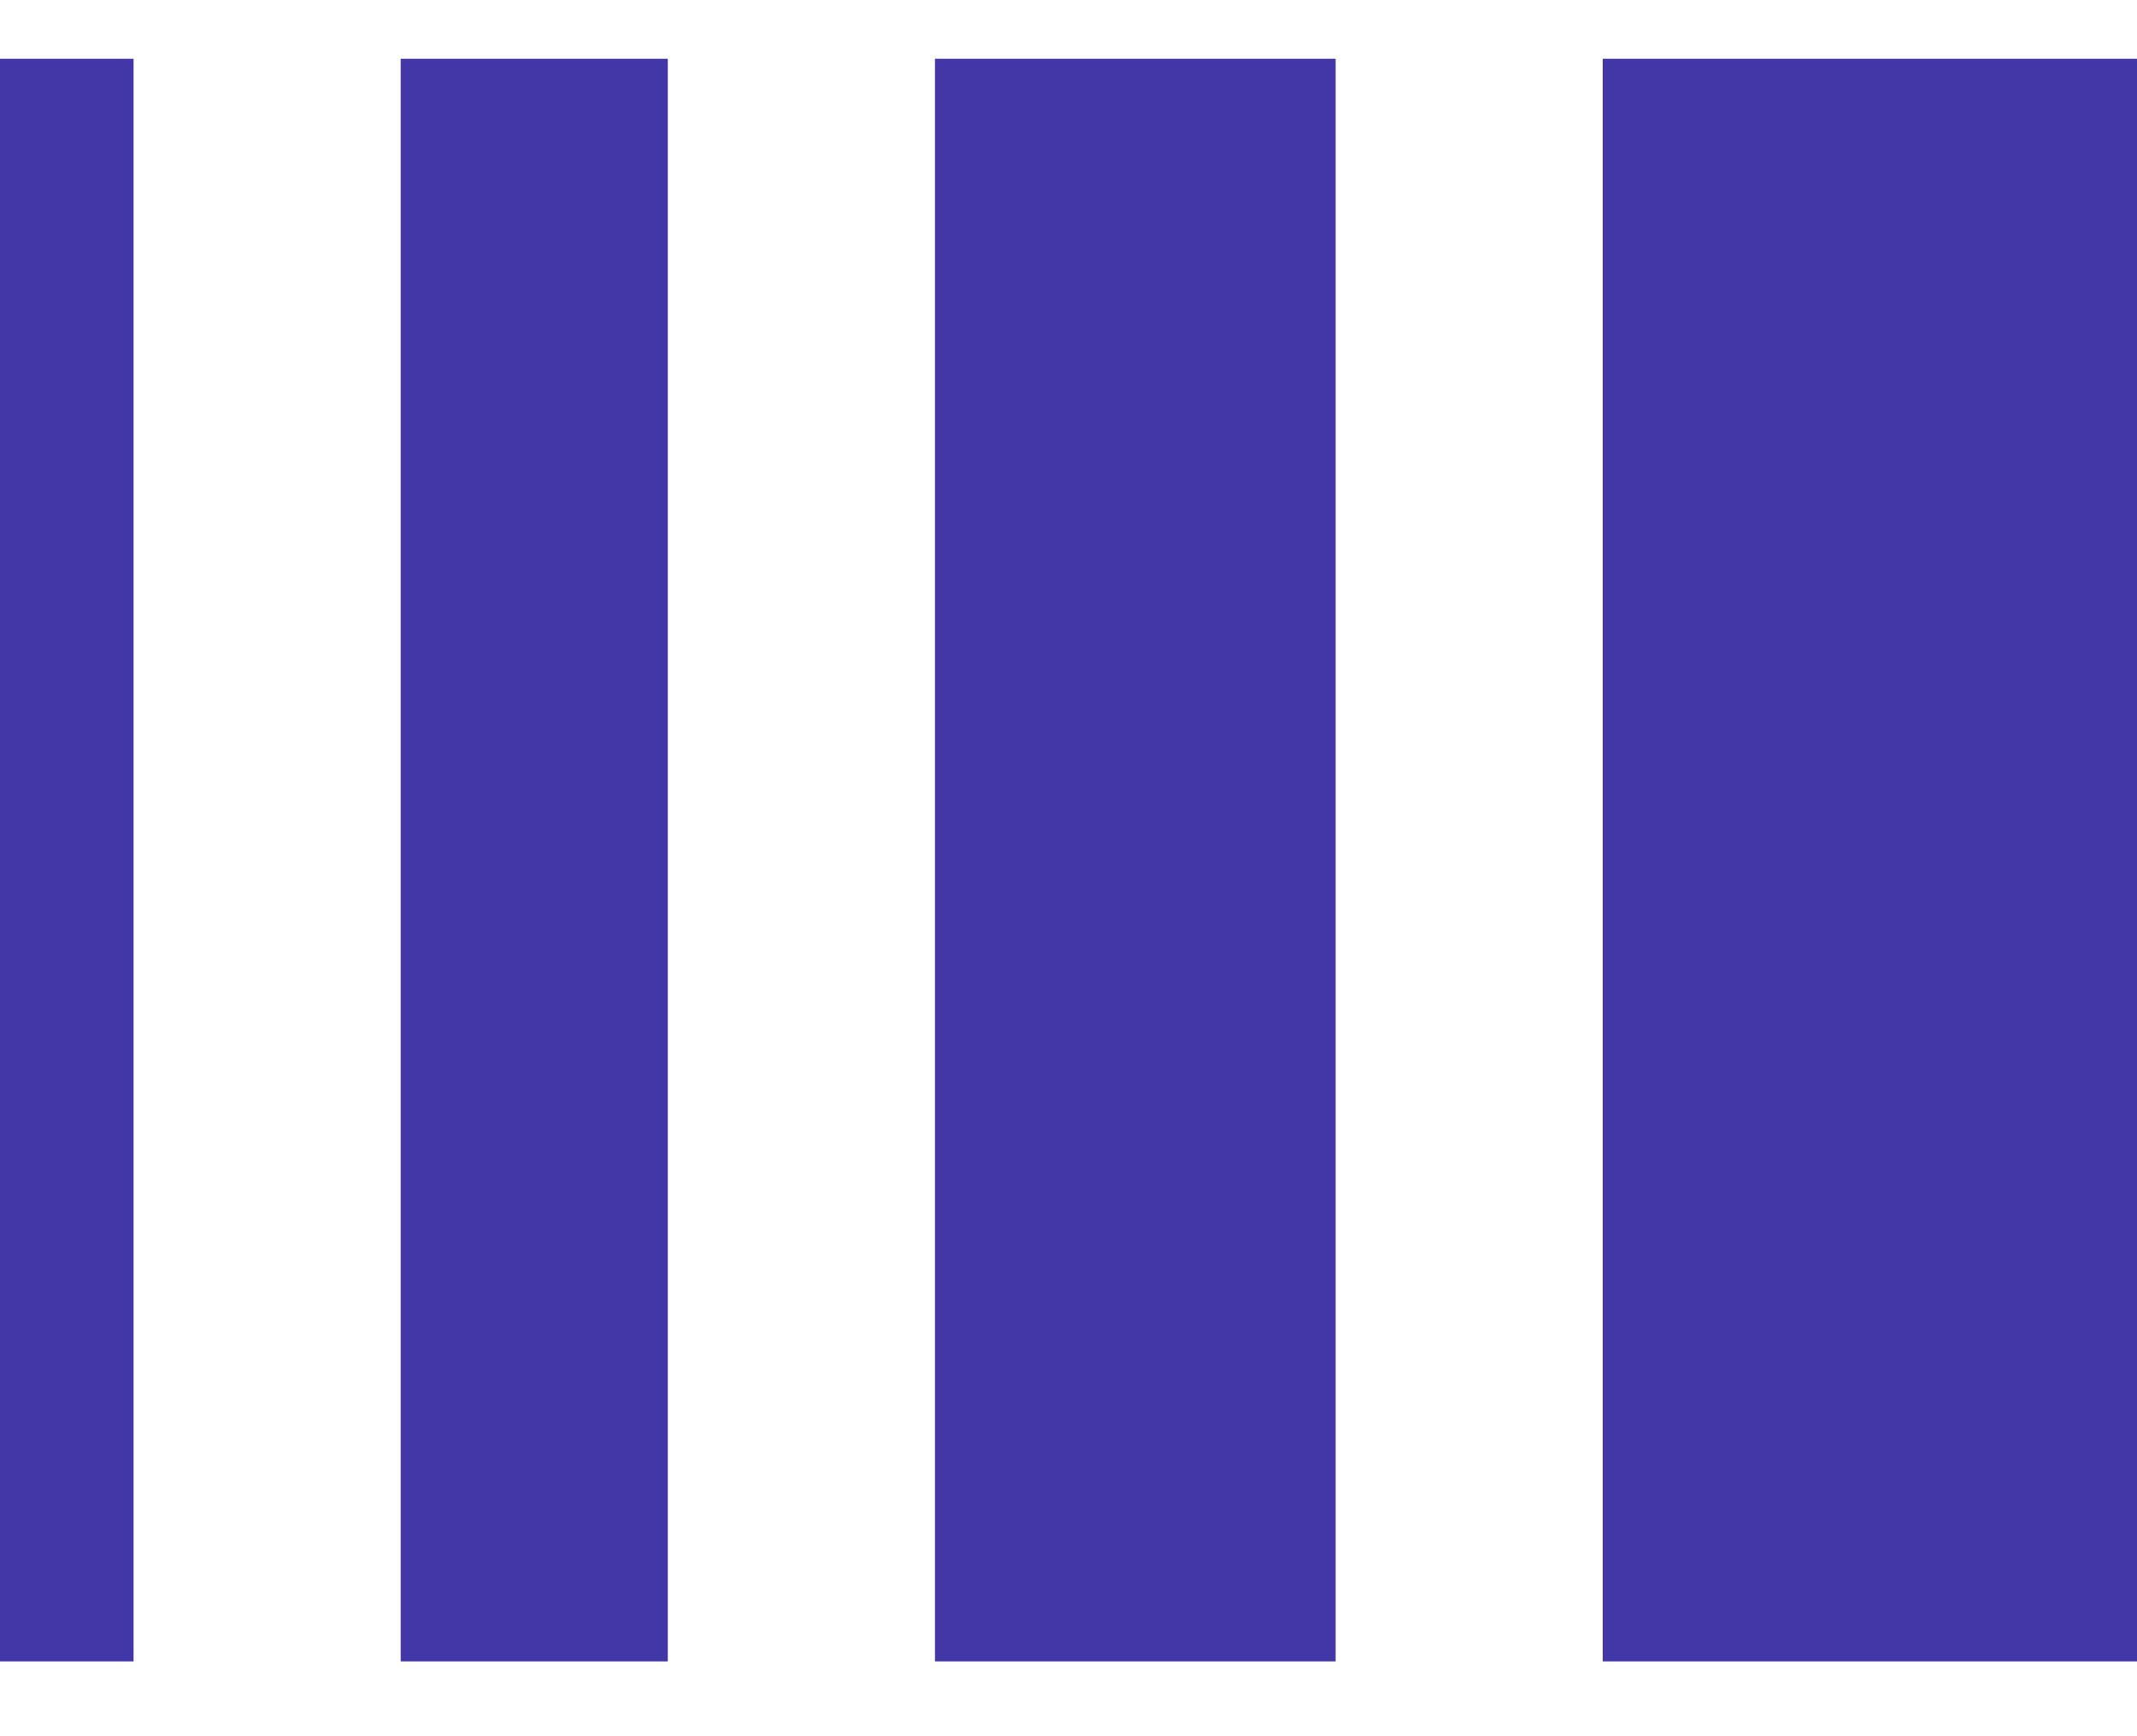 <svg width="16" height="13" viewBox="0 0 16 13" fill="none" xmlns="http://www.w3.org/2000/svg">
<g clip-path="url(#clip0_1367_47154)">
<rect y="0.44" width="1" height="12" fill="#4337A8"/>
<rect x="3" y="0.44" width="2" height="12" fill="#4337A8"/>
<rect x="7" y="0.44" width="3" height="12" fill="#4337A8"/>
<rect x="12" y="0.44" width="4" height="12" fill="#4337A8"/>
</g>
<defs>
<clipPath id="clip0_1367_47154">
<rect width="16" height="12" fill="white" transform="translate(0 0.44)"/>
</clipPath>
</defs>
</svg>
